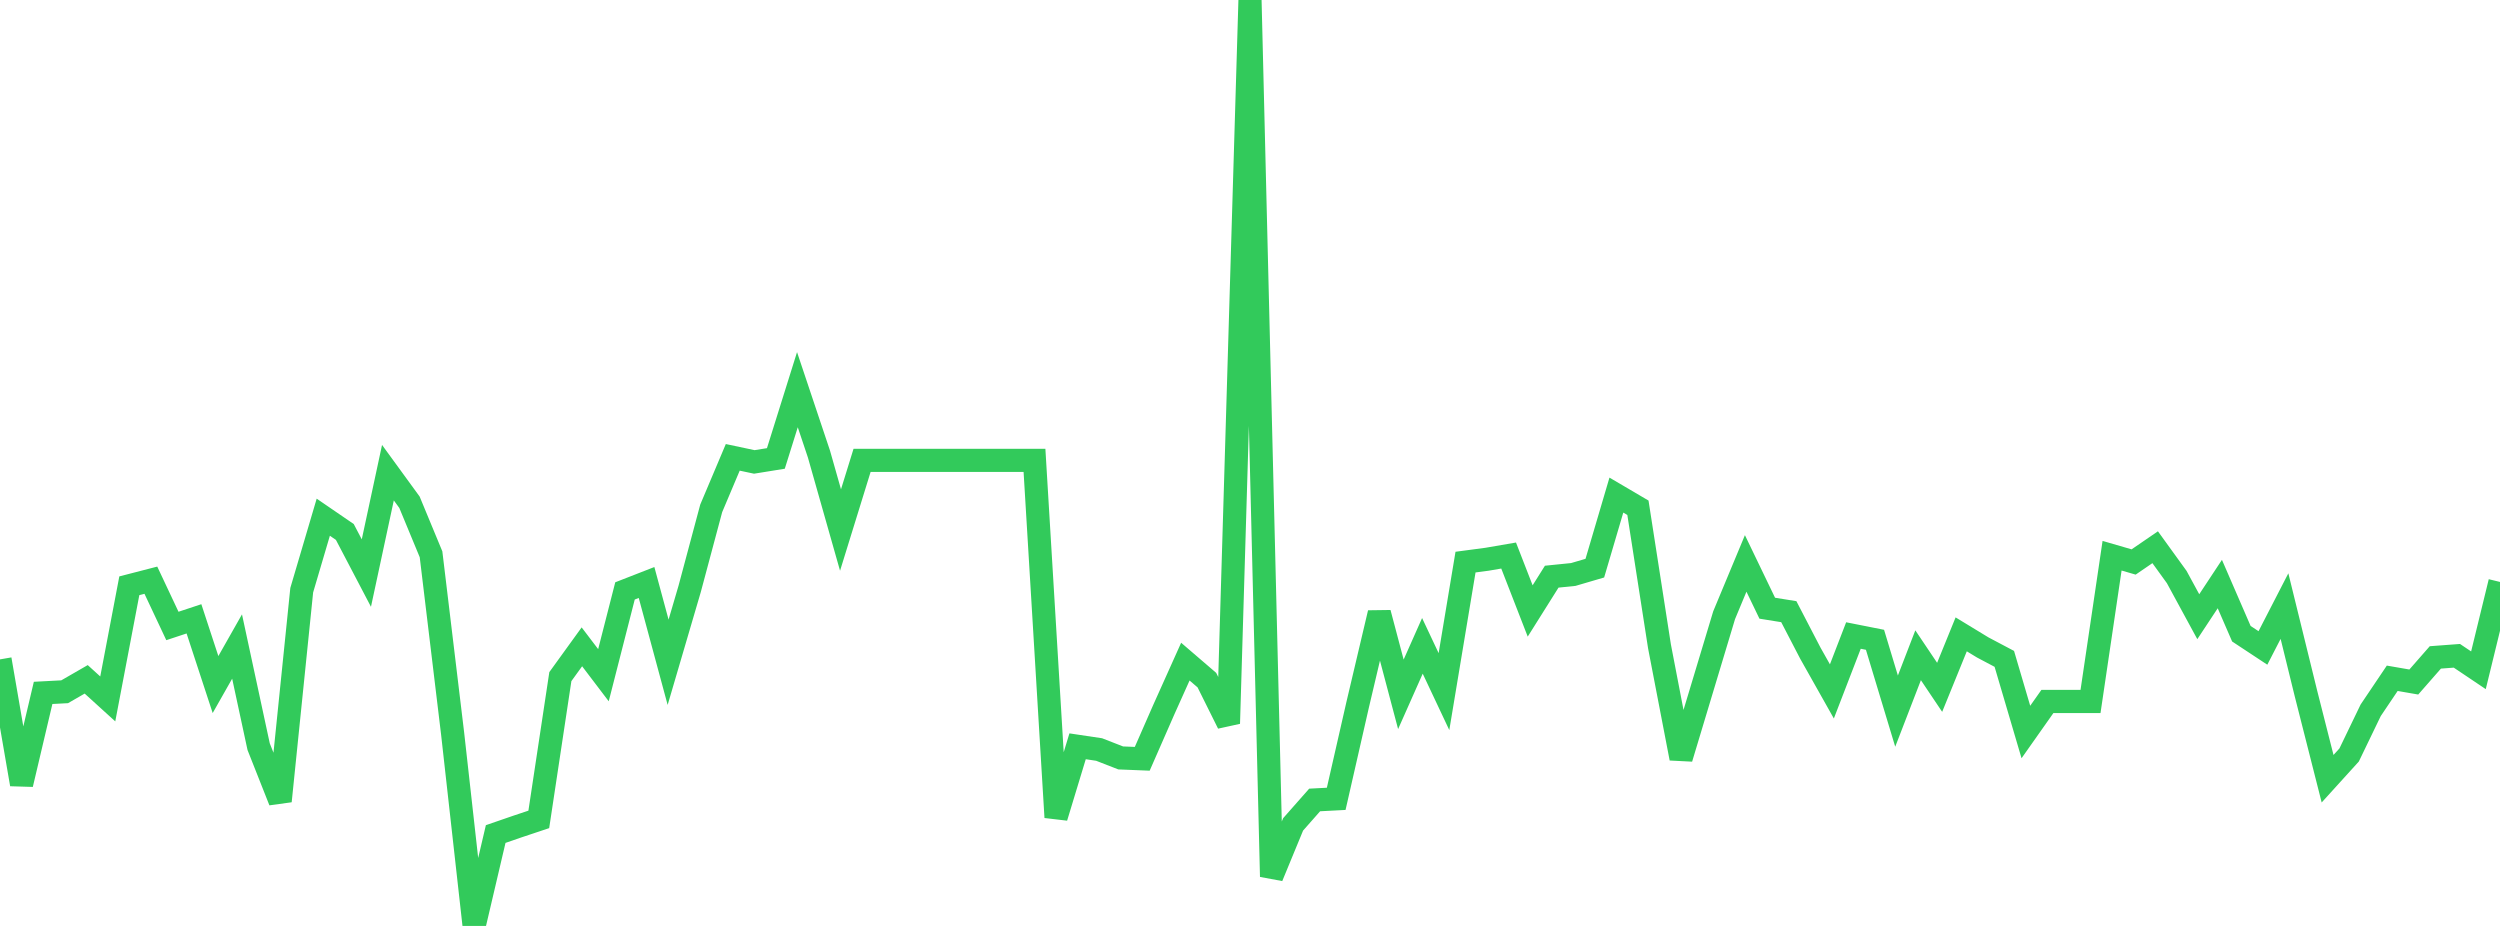 <?xml version="1.0" standalone="no"?>
<!DOCTYPE svg PUBLIC "-//W3C//DTD SVG 1.1//EN" "http://www.w3.org/Graphics/SVG/1.1/DTD/svg11.dtd">

<svg width="135" height="50" viewBox="0 0 135 50" preserveAspectRatio="none" 
  xmlns="http://www.w3.org/2000/svg"
  xmlns:xlink="http://www.w3.org/1999/xlink">


<polyline points="0.0, 35.606 1.164, 42.351 2.328, 37.416 3.491, 37.355 4.655, 36.684 5.819, 37.742 6.983, 31.632 8.147, 31.331 9.31, 33.802 10.474, 33.417 11.638, 36.966 12.802, 34.912 13.966, 40.318 15.129, 43.259 16.293, 31.871 17.457, 27.929 18.621, 28.726 19.784, 30.946 20.948, 25.524 22.112, 27.122 23.276, 29.932 24.44, 39.599 25.603, 50.0 26.767, 45.038 27.931, 44.636 29.095, 44.247 30.259, 36.538 31.422, 34.929 32.586, 36.461 33.75, 31.909 34.914, 31.455 36.078, 35.763 37.241, 31.802 38.405, 27.452 39.569, 24.697 40.733, 24.944 41.897, 24.756 43.06, 21.043 44.224, 24.522 45.388, 28.622 46.552, 24.859 47.716, 24.859 48.879, 24.859 50.043, 24.859 51.207, 24.859 52.371, 24.859 53.534, 24.859 54.698, 24.859 55.862, 24.859 57.026, 44.135 58.19, 40.3 59.353, 40.474 60.517, 40.928 61.681, 40.975 62.845, 38.32 64.009, 35.728 65.172, 36.727 66.336, 39.069 67.5, 0.0 68.664, 47.339 69.828, 44.517 70.991, 43.198 72.155, 43.137 73.319, 38.032 74.483, 33.099 75.647, 37.494 76.81, 34.876 77.974, 37.347 79.138, 30.354 80.302, 30.199 81.466, 29.999 82.629, 32.992 83.793, 31.14 84.957, 31.022 86.121, 30.68 87.284, 26.735 88.448, 27.419 89.612, 34.903 90.776, 40.95 91.94, 37.083 93.103, 33.221 94.267, 30.425 95.431, 32.843 96.595, 33.03 97.759, 35.271 98.922, 37.336 100.086, 34.318 101.25, 34.549 102.414, 38.401 103.578, 35.384 104.741, 37.116 105.905, 34.255 107.069, 34.963 108.233, 35.579 109.397, 39.529 110.56, 37.879 111.724, 37.879 112.888, 37.879 114.052, 30.009 115.216, 30.347 116.379, 29.55 117.543, 31.16 118.707, 33.302 119.871, 31.539 121.034, 34.221 122.198, 34.989 123.362, 32.729 124.526, 37.465 125.69, 42.051 126.853, 40.769 128.017, 38.356 129.181, 36.627 130.345, 36.829 131.509, 35.5 132.672, 35.413 133.836, 36.195 135.0, 31.425" fill="none" stroke="#32ca5b" stroke-width="1.25"/>

</svg>